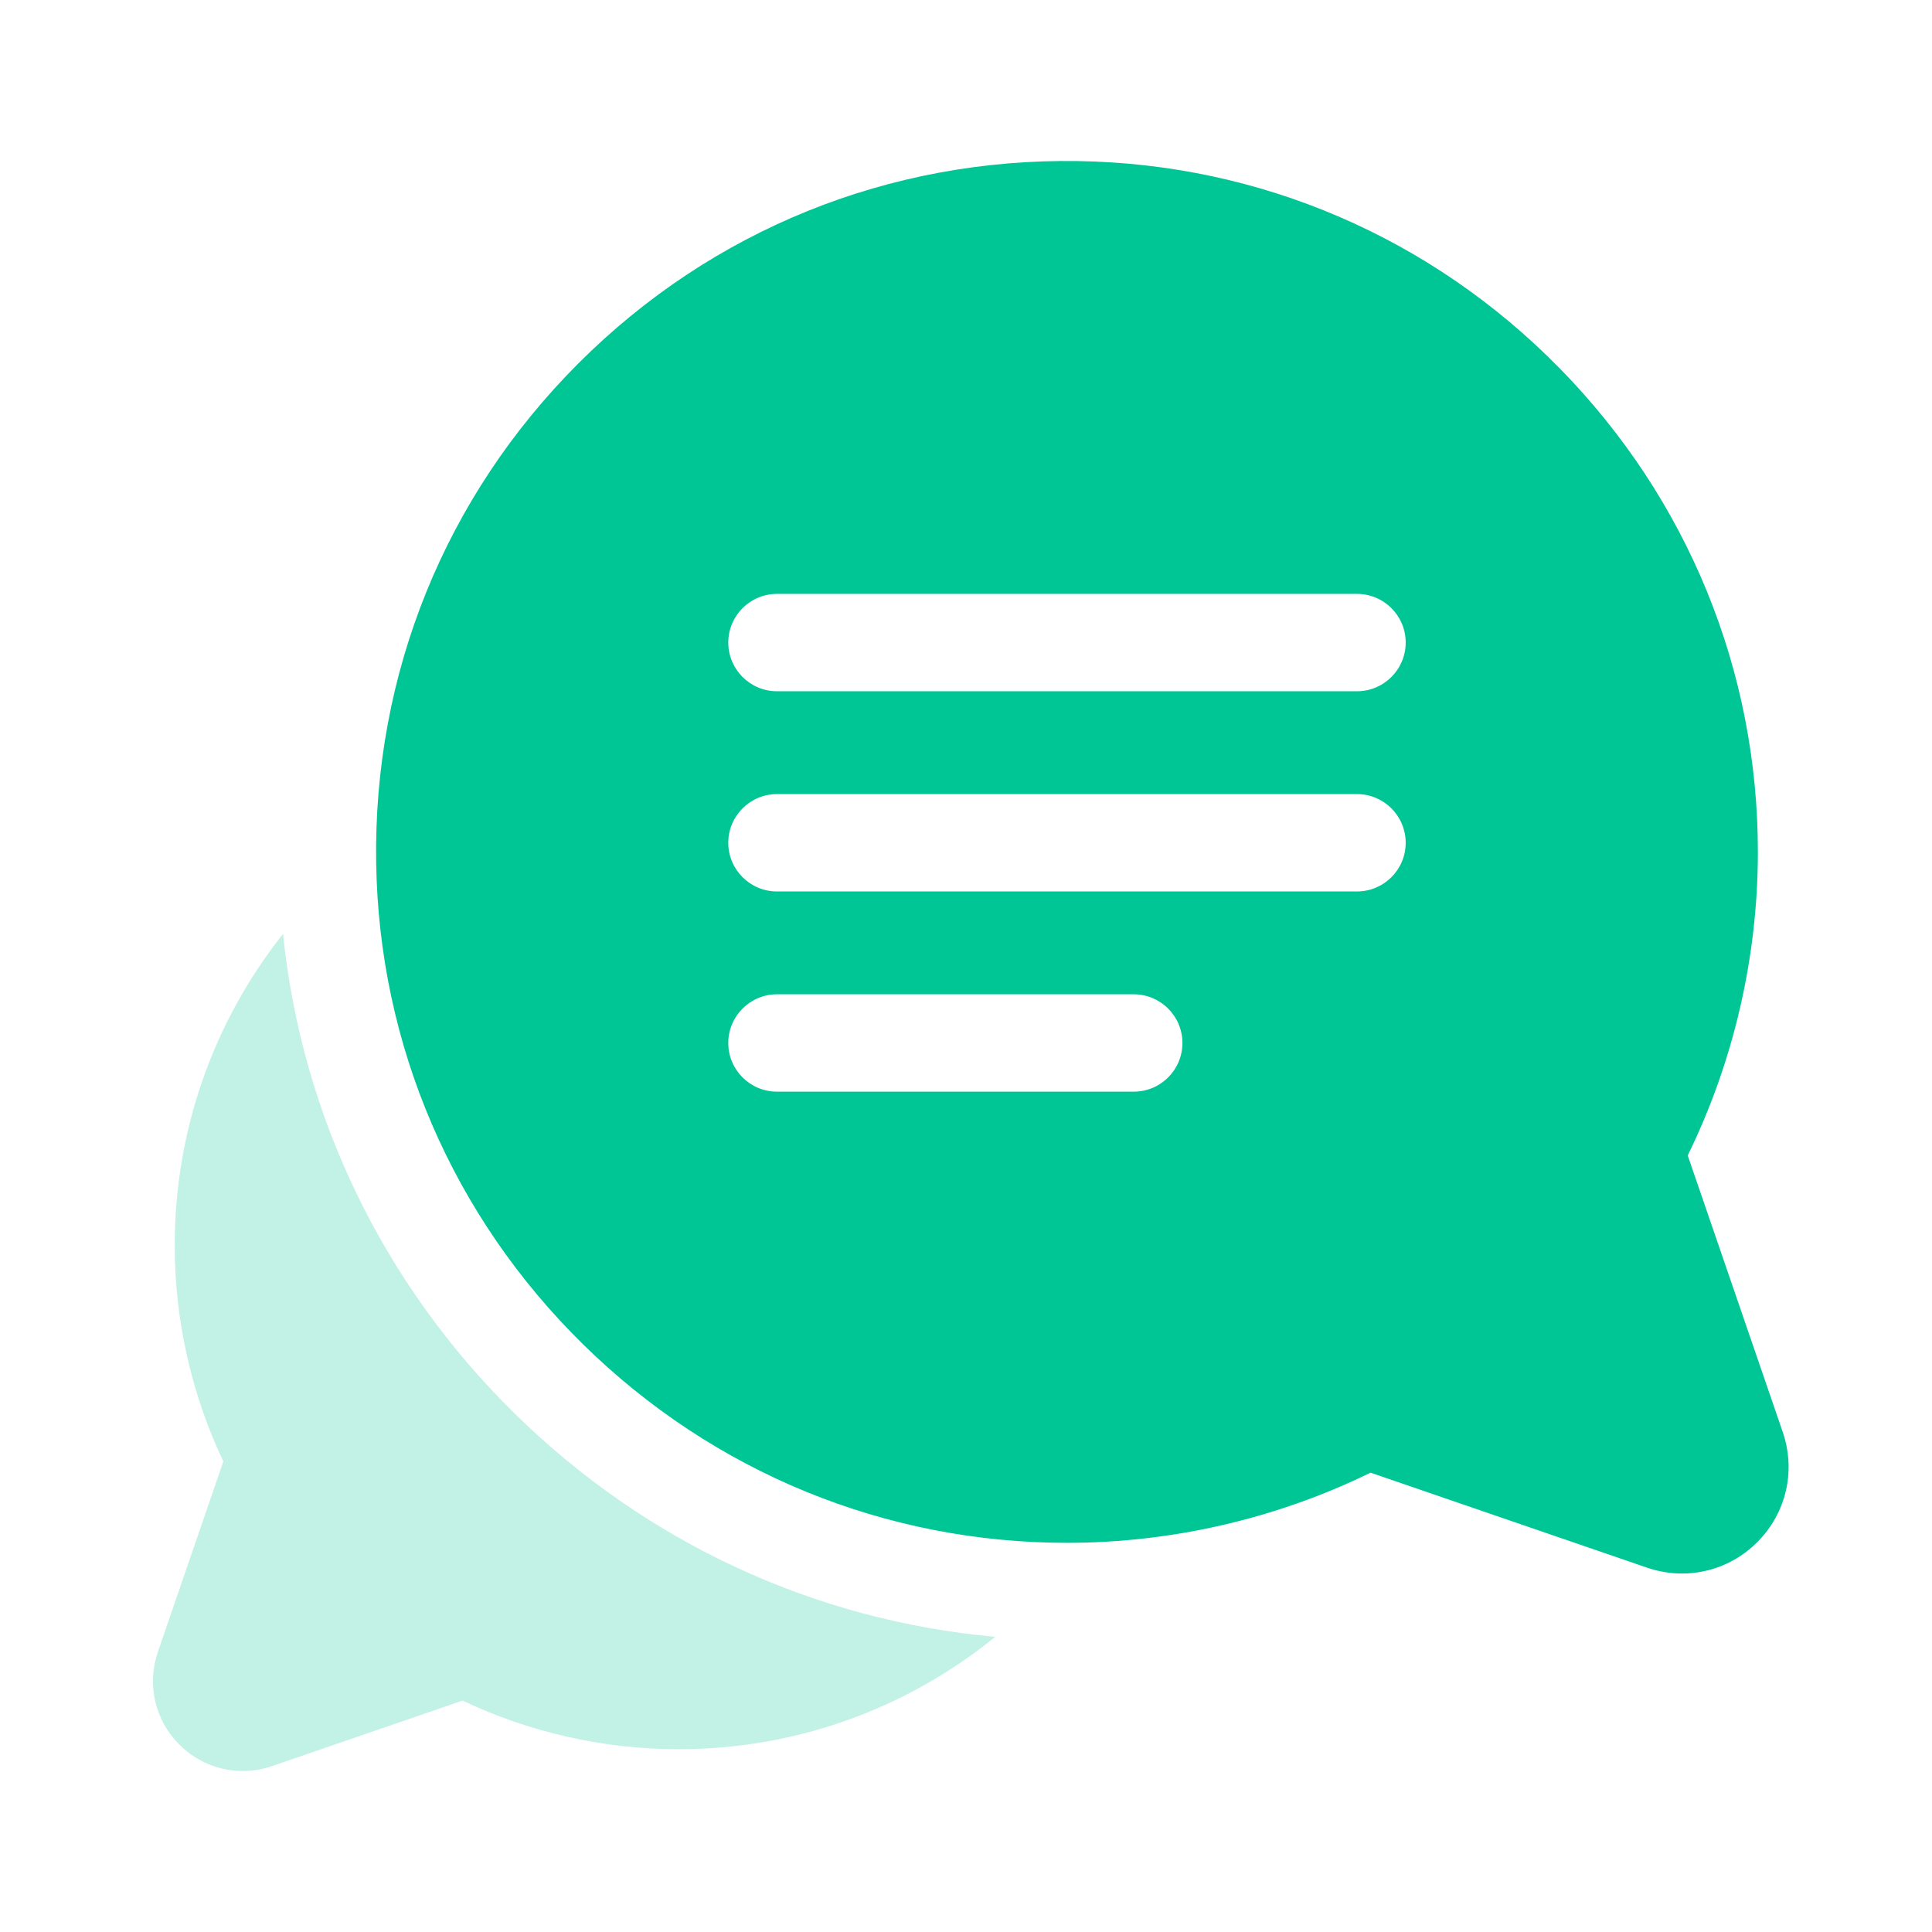 <?xml version="1.0"?>
<svg xmlns="http://www.w3.org/2000/svg" width="48" height="48" viewBox="0 0 48 48" fill="none">
<path opacity="0.24" d="M12.793 35.125C9.507 31.898 7.497 27.715 7.031 23.203C5.284 25.411 4.337 28.119 4.341 30.961C4.344 32.809 4.76 34.647 5.549 36.308L3.923 41.039C3.644 41.853 3.848 42.736 4.456 43.344C4.884 43.772 5.448 44 6.028 44C6.273 44 6.52 43.96 6.761 43.877L11.492 42.251C13.153 43.039 14.991 43.456 16.839 43.459C19.737 43.462 22.495 42.479 24.726 40.667C20.24 40.261 16.056 38.33 12.793 35.125Z" fill="#00C696"/>
<path d="M44.291 35.576L41.931 28.707C43.069 26.381 43.67 23.795 43.674 21.192C43.681 16.667 41.93 12.389 38.744 9.145C35.558 5.9 31.311 4.074 26.787 4.002C22.096 3.928 17.686 5.712 14.371 9.027C11.056 12.342 9.271 16.752 9.346 21.443C9.417 25.967 11.244 30.214 14.488 33.401C17.726 36.581 21.993 38.331 26.509 38.331C26.518 38.331 26.527 38.331 26.536 38.331C29.138 38.327 31.725 37.725 34.051 36.588L40.92 38.948C41.206 39.046 41.499 39.094 41.789 39.094C42.479 39.094 43.15 38.824 43.658 38.315C44.381 37.592 44.623 36.543 44.291 35.576ZM28.167 27.122H19.304C18.636 27.122 18.094 26.581 18.094 25.913C18.094 25.245 18.636 24.703 19.304 24.703H28.167C28.835 24.703 29.377 25.245 29.377 25.913C29.377 26.581 28.835 27.122 28.167 27.122ZM33.714 22.148H19.304C18.636 22.148 18.094 21.606 18.094 20.939C18.094 20.271 18.636 19.729 19.304 19.729H33.714C34.382 19.729 34.924 20.271 34.924 20.939C34.924 21.606 34.382 22.148 33.714 22.148ZM33.714 17.174H19.304C18.636 17.174 18.094 16.632 18.094 15.964C18.094 15.296 18.636 14.755 19.304 14.755H33.714C34.382 14.755 34.924 15.296 34.924 15.964C34.924 16.632 34.382 17.174 33.714 17.174Z" fill="#00C696"/>
</svg>
